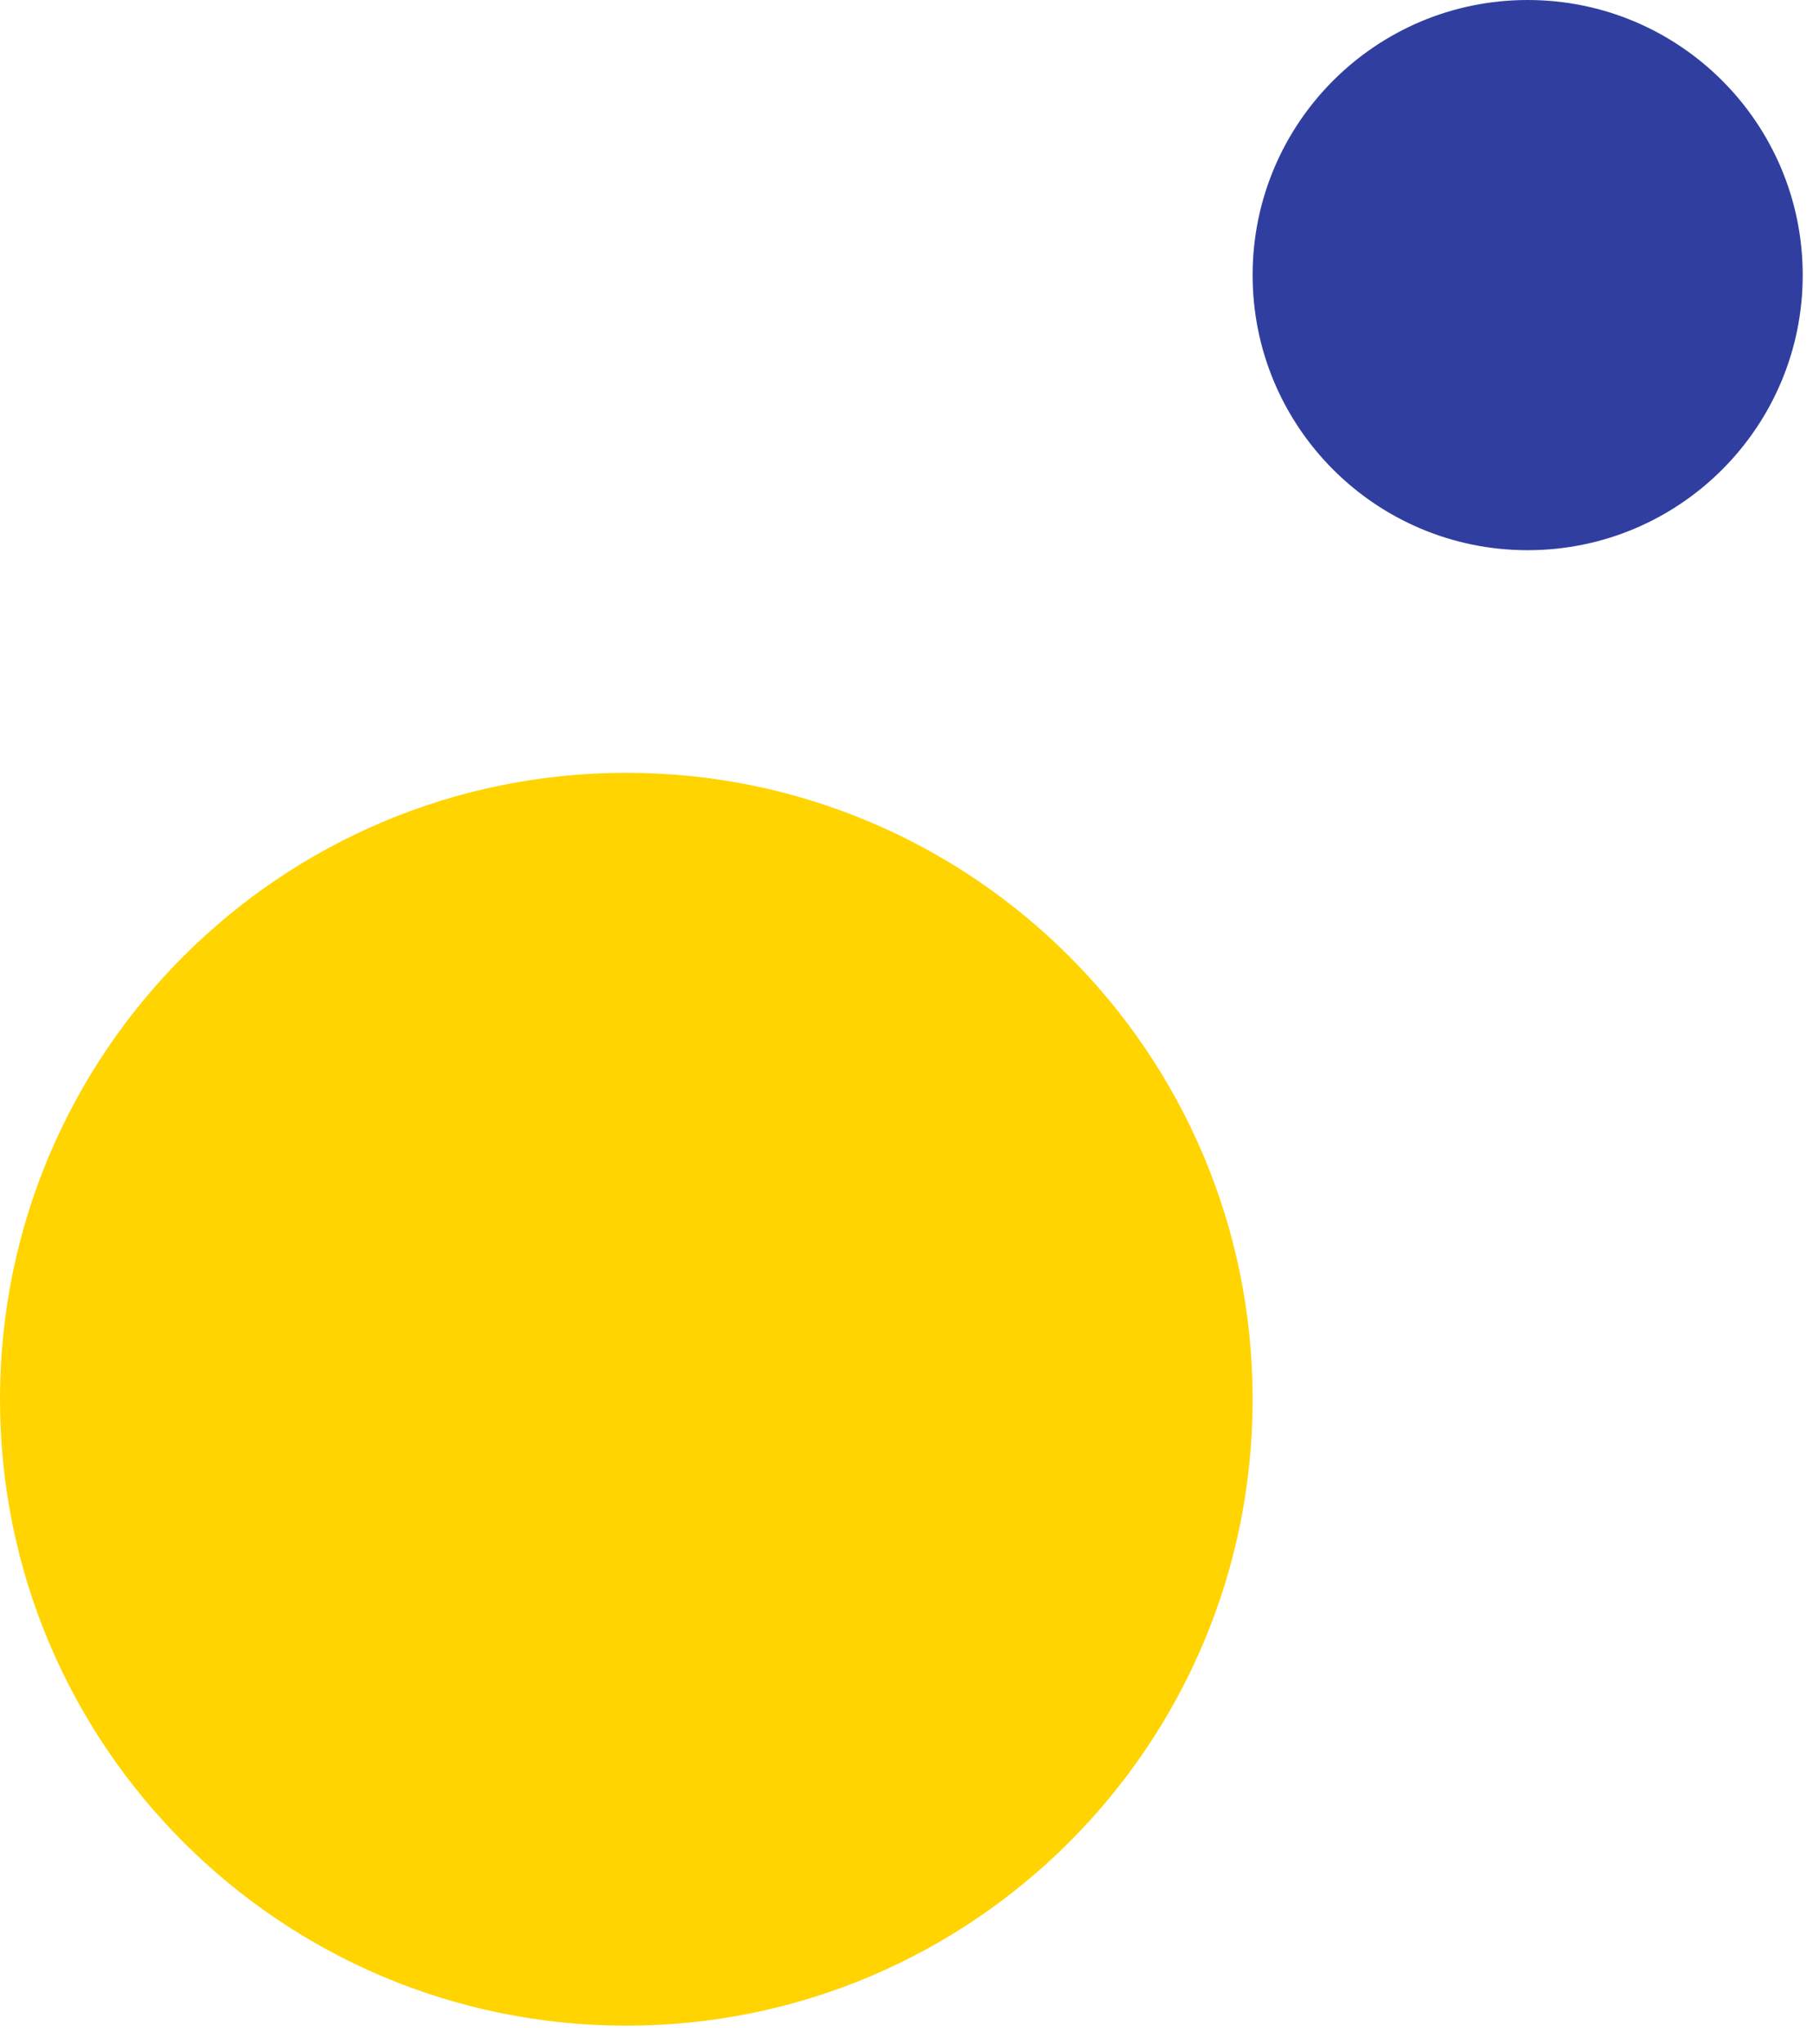 <svg width="55" height="62" viewBox="0 0 55 62" fill="none" xmlns="http://www.w3.org/2000/svg">
<path d="M19 61.44C29.493 61.44 38 52.933 38 42.44C38 31.947 29.493 23.44 19 23.44C8.507 23.44 0 31.947 0 42.44C0 52.933 8.507 61.44 19 61.44Z" fill="#FFD400"/>
<path d="M46.344 16.688C50.952 16.688 54.688 12.952 54.688 8.344C54.688 3.736 50.952 0 46.344 0C41.736 0 38 3.736 38 8.344C38 12.952 41.736 16.688 46.344 16.688Z" fill="#303f9f"/>
</svg>
